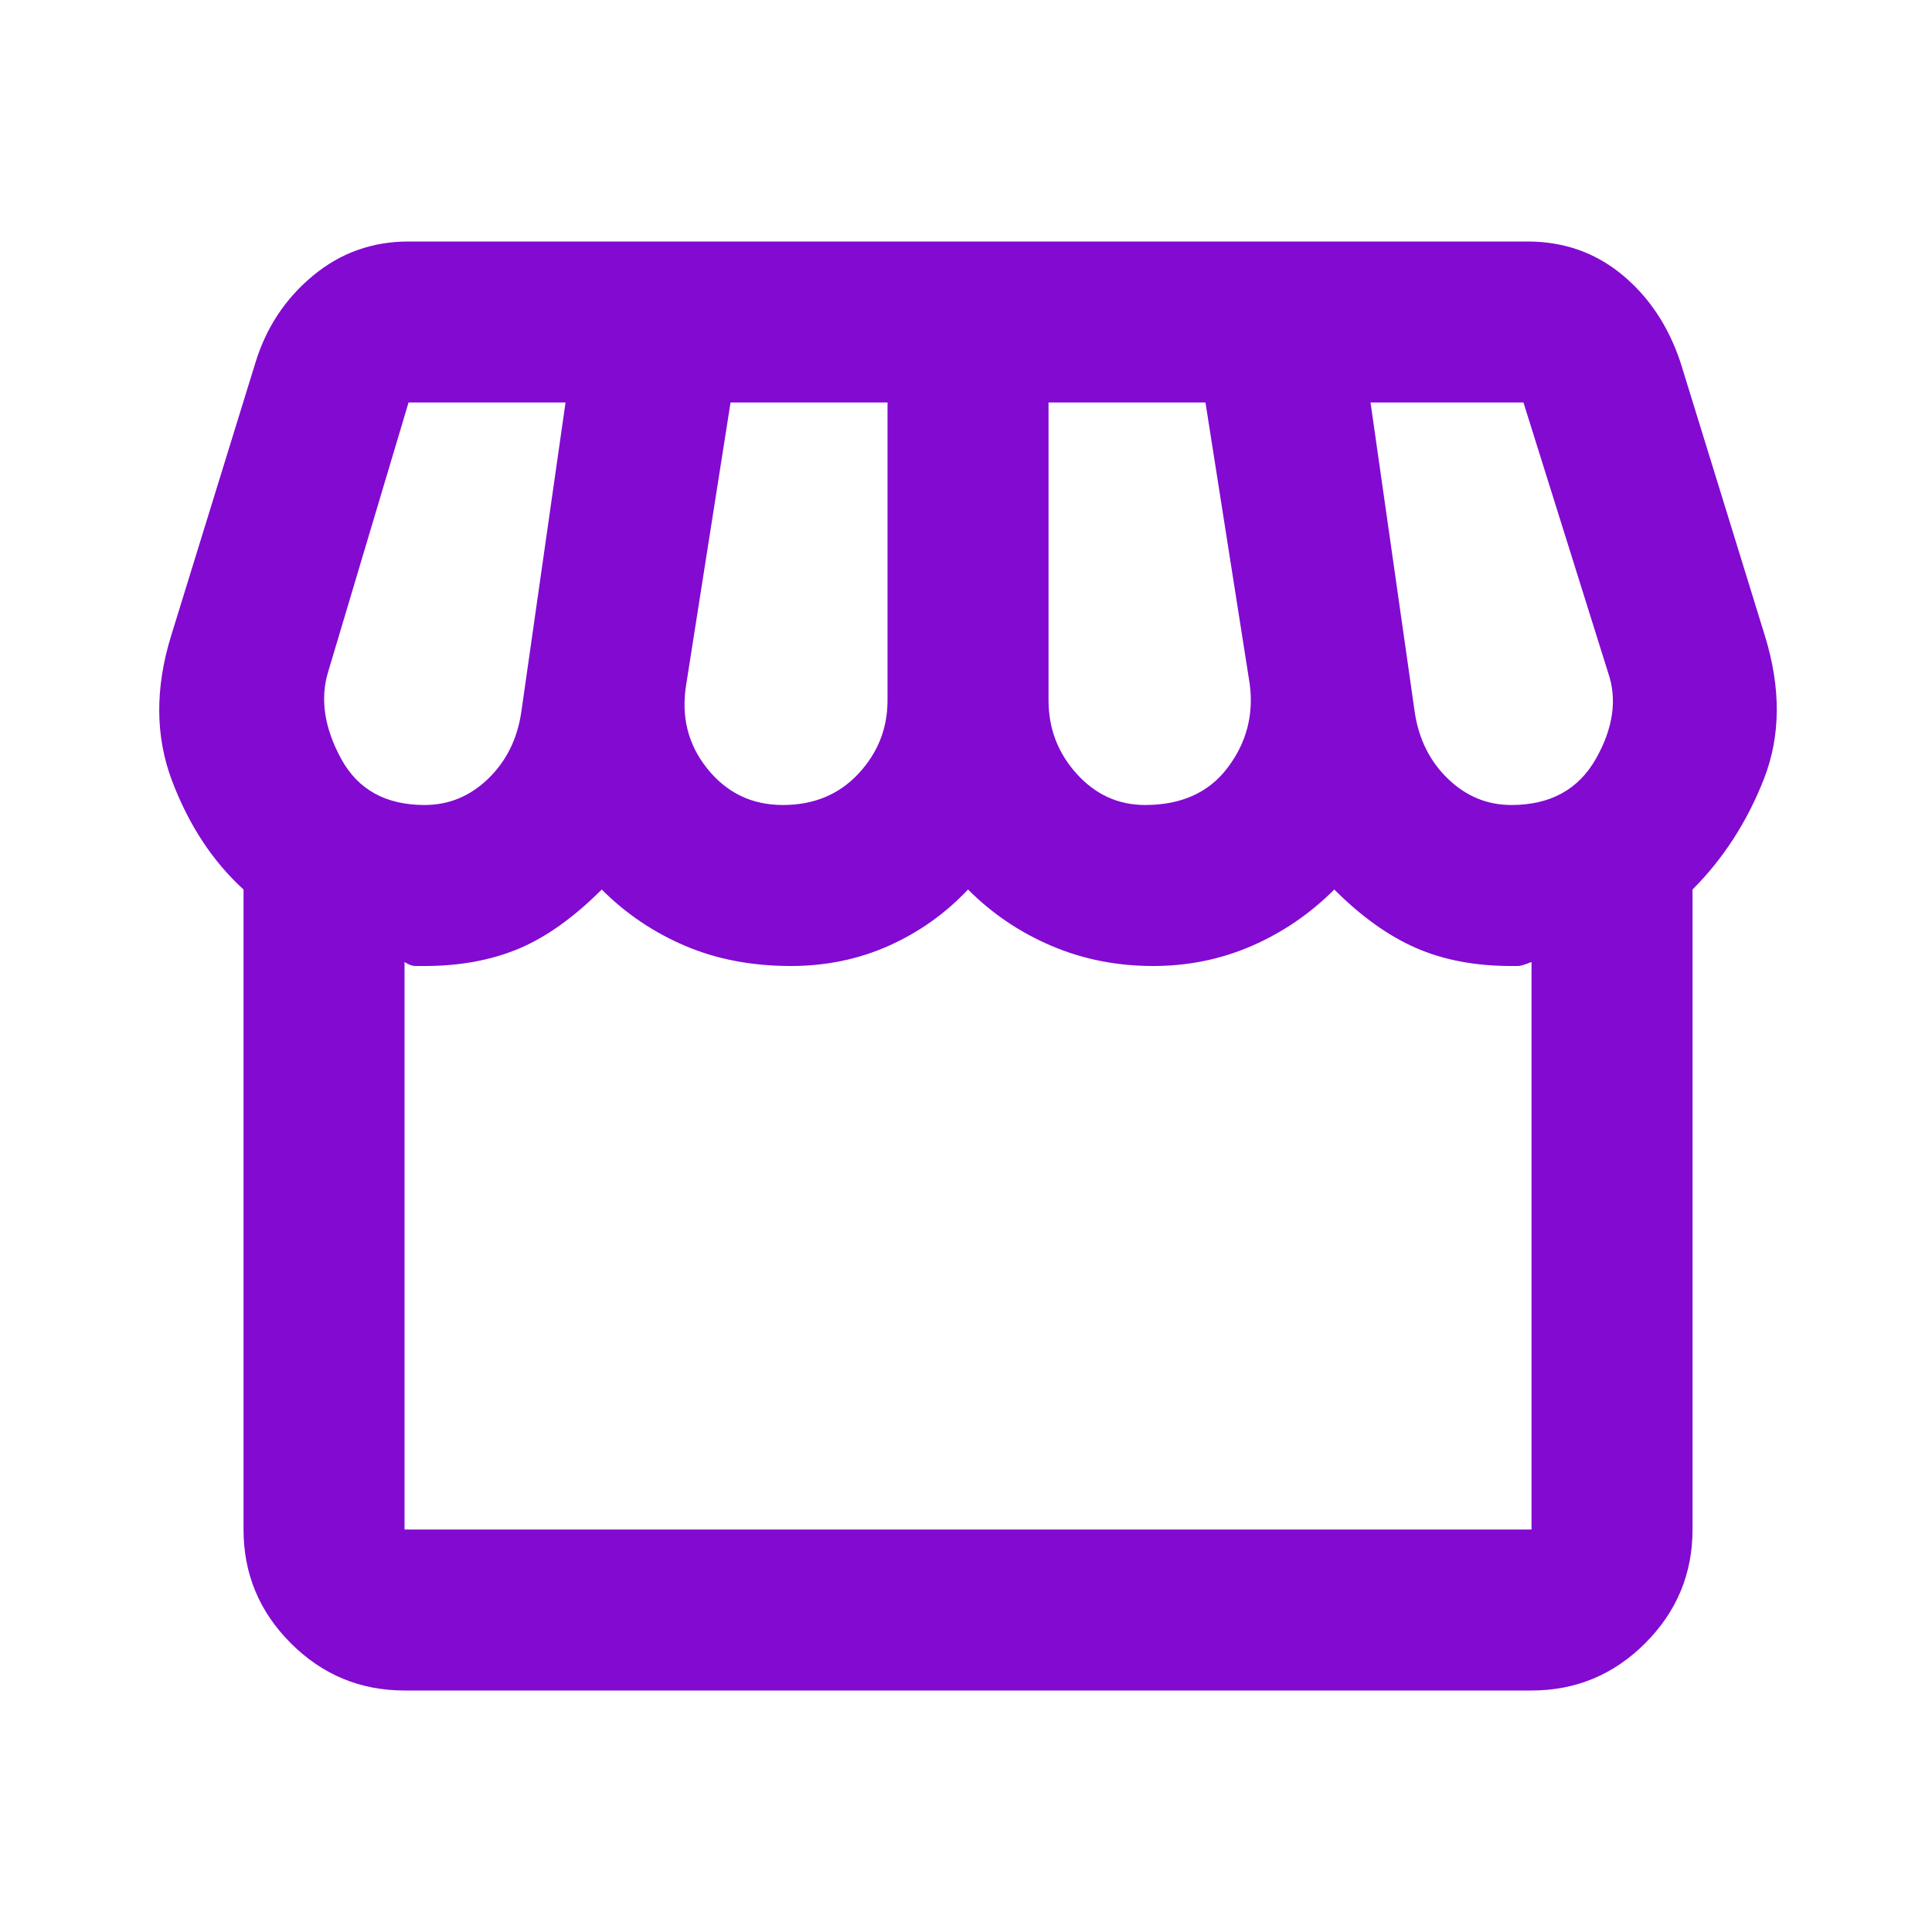 <svg width="39" height="39" viewBox="0 0 39 39" fill="none" xmlns="http://www.w3.org/2000/svg">
<mask id="mask0_654_15310" style="mask-type:alpha" maskUnits="userSpaceOnUse" x="0" y="0" width="39" height="39">
<rect width="39" height="39" fill="#820AD1"/>
</mask>
<g mask="url(#mask0_654_15310)">
<path d="M34.166 17.956V30.875C34.166 31.769 33.847 32.534 33.211 33.17C32.575 33.807 31.809 34.125 30.916 34.125H8.166C7.272 34.125 6.507 33.807 5.87 33.17C5.234 32.534 4.916 31.769 4.916 30.875V17.956C4.293 17.387 3.812 16.656 3.473 15.762C3.135 14.869 3.128 13.894 3.453 12.838L5.159 7.312C5.376 6.608 5.762 6.026 6.317 5.566C6.872 5.105 7.516 4.875 8.247 4.875H30.834C31.566 4.875 32.202 5.098 32.744 5.545C33.285 5.992 33.678 6.581 33.922 7.312L35.628 12.838C35.953 13.894 35.946 14.855 35.608 15.722C35.269 16.588 34.788 17.333 34.166 17.956ZM23.116 16.25C23.847 16.25 24.402 15.999 24.781 15.498C25.16 14.997 25.309 14.435 25.228 13.812L24.334 8.125H21.166V14.137C21.166 14.706 21.355 15.2 21.734 15.62C22.113 16.04 22.574 16.25 23.116 16.25ZM15.803 16.25C16.426 16.25 16.934 16.04 17.327 15.62C17.719 15.2 17.916 14.706 17.916 14.137V8.125H14.747L13.853 13.812C13.745 14.463 13.887 15.031 14.28 15.519C14.672 16.006 15.18 16.25 15.803 16.25ZM8.572 16.25C9.059 16.25 9.486 16.074 9.852 15.722C10.217 15.37 10.441 14.923 10.522 14.381L11.416 8.125H8.247L6.622 13.569C6.459 14.11 6.547 14.693 6.886 15.316C7.224 15.938 7.786 16.25 8.572 16.25ZM30.509 16.25C31.295 16.25 31.863 15.938 32.216 15.316C32.568 14.693 32.649 14.11 32.459 13.569L30.753 8.125H27.666L28.559 14.381C28.641 14.923 28.864 15.37 29.23 15.722C29.595 16.074 30.022 16.25 30.509 16.25ZM8.166 30.875H30.916V19.419C30.78 19.473 30.692 19.5 30.652 19.5H30.509C29.778 19.5 29.135 19.378 28.58 19.134C28.024 18.891 27.476 18.498 26.934 17.956C26.447 18.444 25.892 18.823 25.269 19.094C24.646 19.365 23.982 19.5 23.278 19.5C22.547 19.5 21.863 19.365 21.227 19.094C20.59 18.823 20.028 18.444 19.541 17.956C19.08 18.444 18.545 18.823 17.936 19.094C17.327 19.365 16.67 19.5 15.966 19.5C15.18 19.5 14.469 19.365 13.833 19.094C13.196 18.823 12.634 18.444 12.147 17.956C11.578 18.525 11.016 18.924 10.461 19.155C9.906 19.385 9.276 19.5 8.572 19.5H8.389C8.321 19.5 8.247 19.473 8.166 19.419V30.875Z" fill="#820AD1"/>
</g>
</svg>
